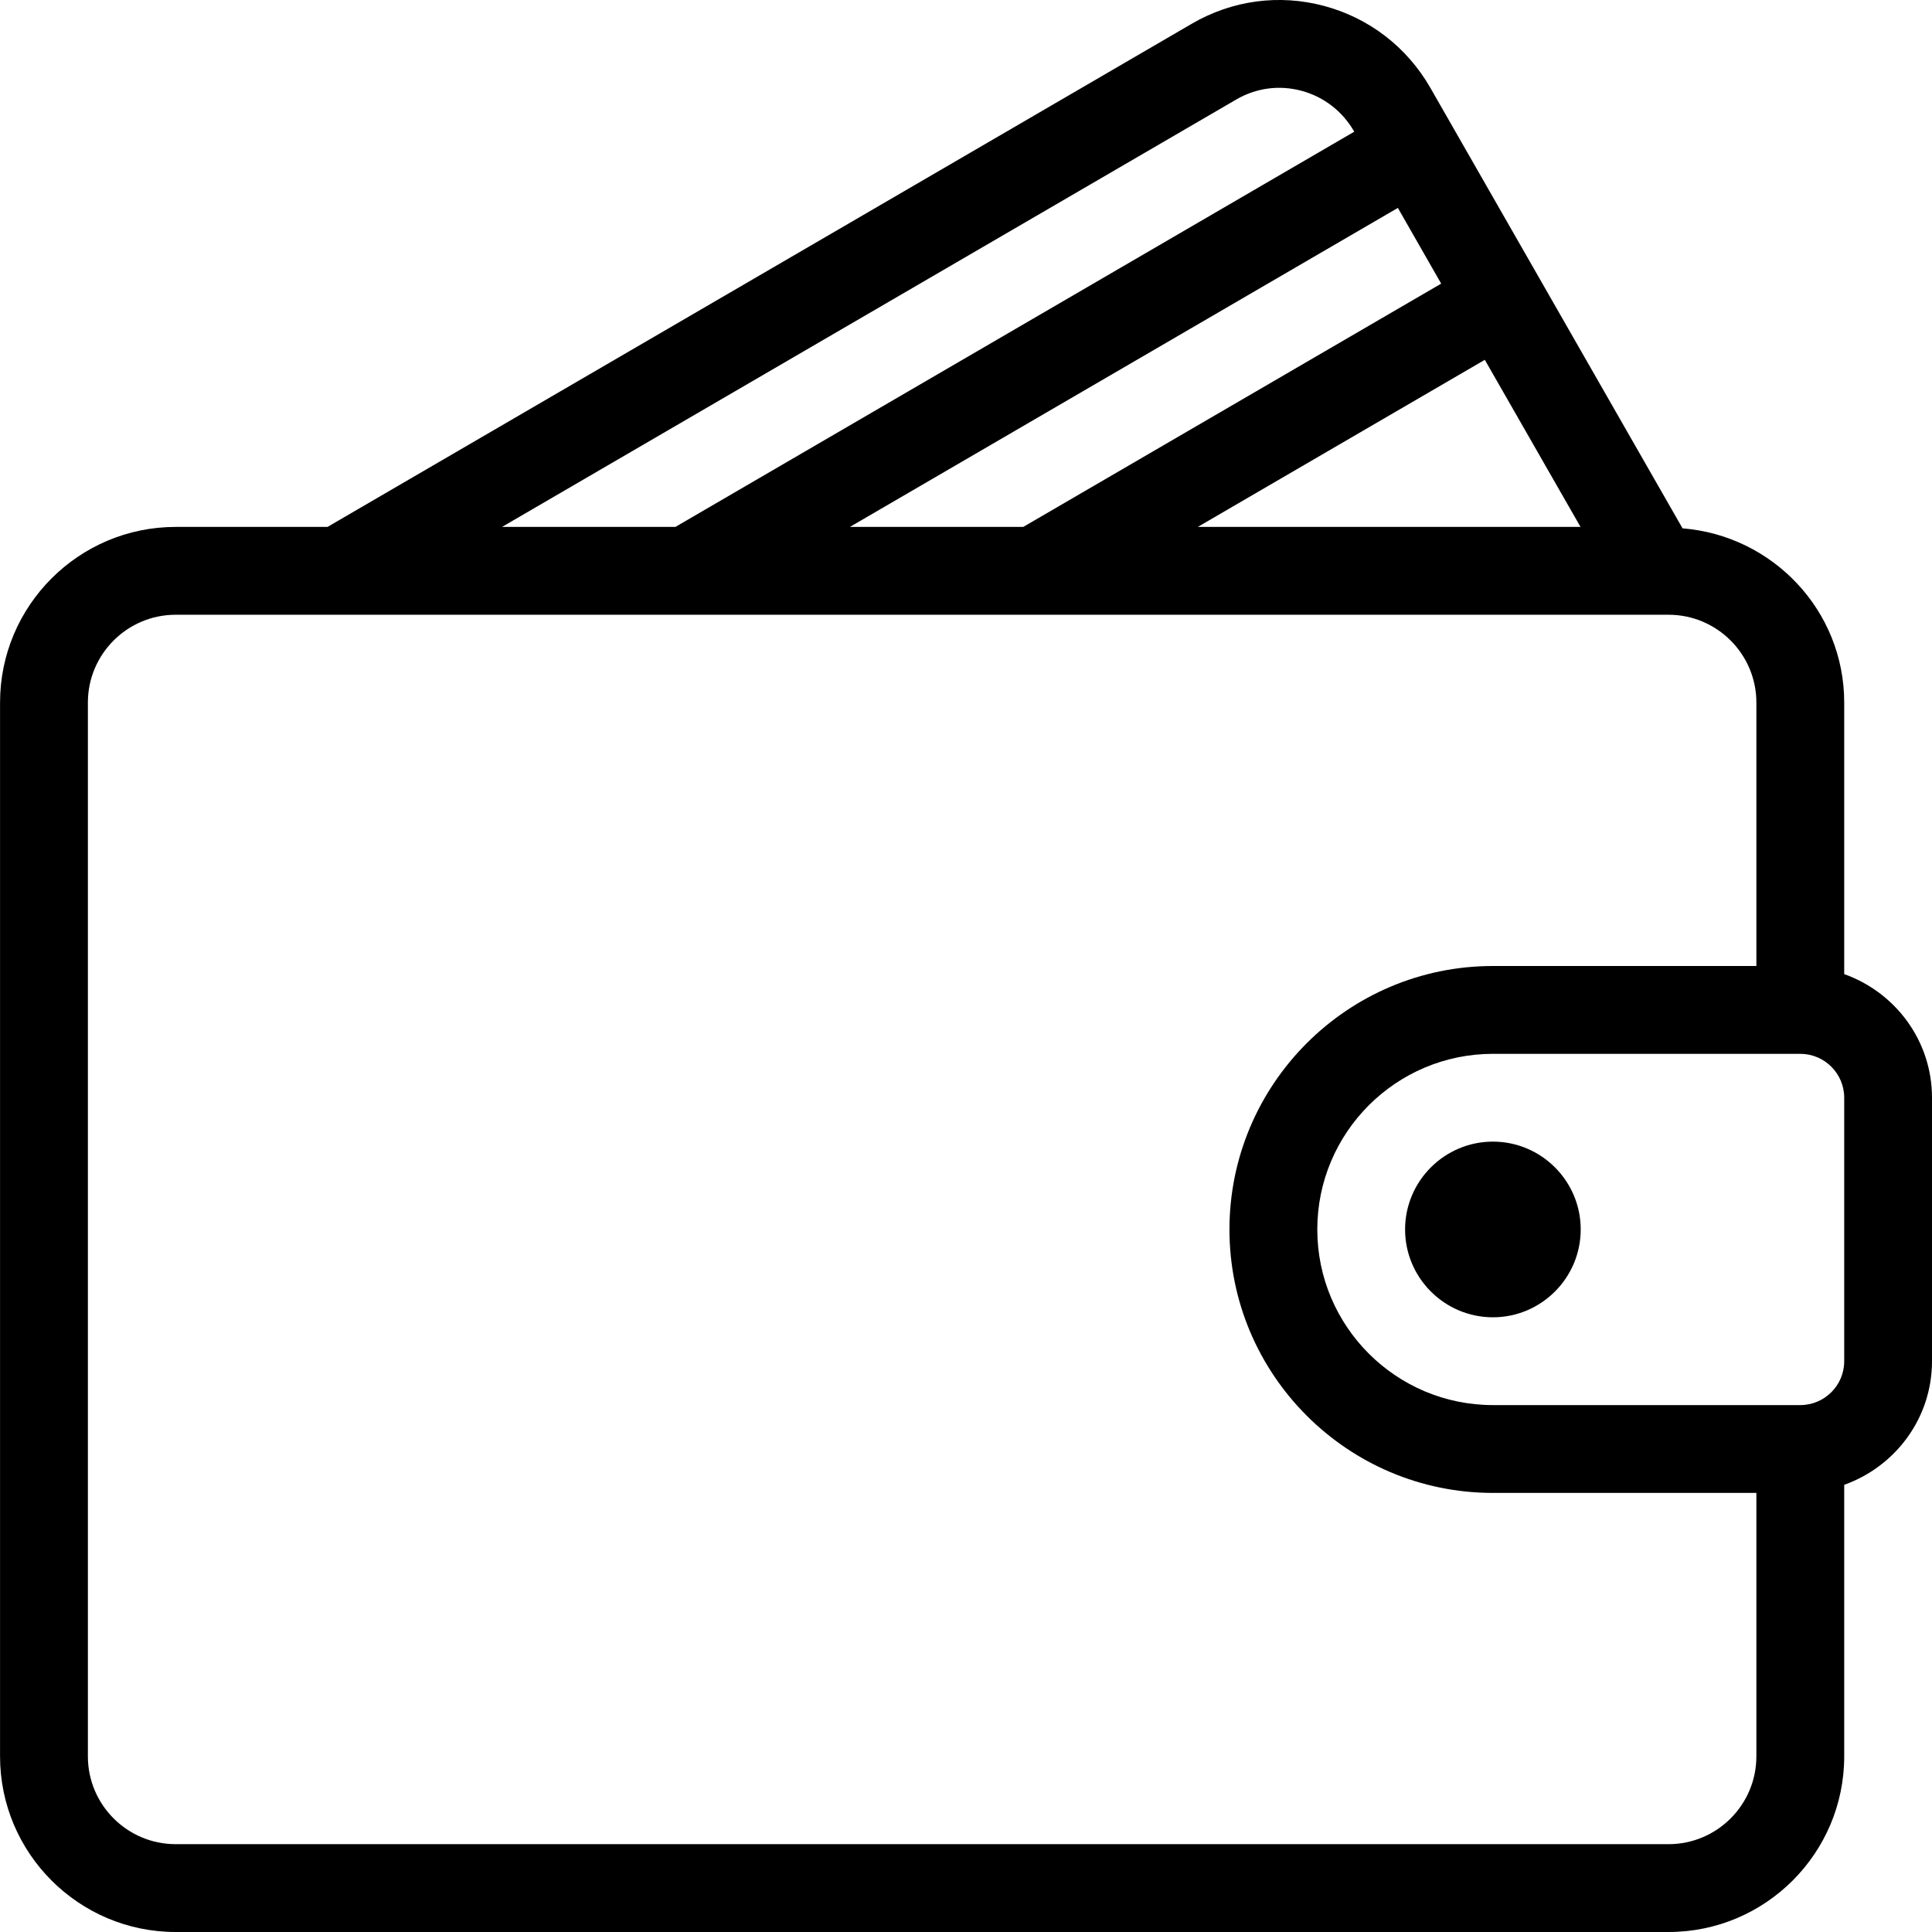 <svg width="41" height="41" viewBox="0 0 41 41" fill="none" xmlns="http://www.w3.org/2000/svg">
<g clip-path="url(#clip0_3_794)">
<path d="M39.137 20.672V14.909C39.137 12.956 37.621 11.366 35.706 11.212L30.355 1.865C29.859 1.001 29.058 0.383 28.1 0.126C27.146 -0.129 26.149 0.005 25.295 0.502L6.95 11.182H3.728C1.673 11.182 0.001 12.854 0.001 14.909V37.273C0.001 39.328 1.673 41 3.728 41H35.41C37.465 41 39.137 39.328 39.137 37.273V31.51C40.219 31.124 41 30.1 41 28.887V23.296C41 22.082 40.219 21.058 39.137 20.672ZM33.541 11.182H25.419L31.51 7.636L33.541 11.182ZM30.584 6.019L21.715 11.182H18.036L29.665 4.412L30.584 6.019ZM26.233 2.113C26.655 1.866 27.147 1.8 27.617 1.926C28.093 2.053 28.49 2.361 28.737 2.791L28.739 2.795L14.333 11.182H10.654L26.233 2.113ZM37.273 37.273C37.273 38.3 36.437 39.136 35.41 39.136H3.728C2.701 39.136 1.865 38.3 1.865 37.273V14.909C1.865 13.882 2.701 13.046 3.728 13.046H35.41C36.437 13.046 37.273 13.882 37.273 14.909V20.5H31.682C28.599 20.5 26.091 23.008 26.091 26.091C26.091 29.174 28.599 31.682 31.682 31.682H37.273V37.273ZM39.137 28.887C39.137 29.401 38.719 29.818 38.205 29.818H31.682C29.627 29.818 27.955 28.147 27.955 26.091C27.955 24.035 29.627 22.364 31.682 22.364H38.205C38.719 22.364 39.137 22.782 39.137 23.296V28.887Z" fill="black"/>
<path d="M31.682 24.227C30.655 24.227 29.818 25.064 29.818 26.091C29.818 27.118 30.655 27.955 31.682 27.955C32.709 27.955 33.545 27.118 33.545 26.091C33.546 25.064 32.709 24.227 31.682 24.227Z" fill="black"/>
</g>
<defs>
<clipPath id="clip0_3_794">
<rect width="41" height="41" fill="white"/>
</clipPath>
</defs>
</svg>
